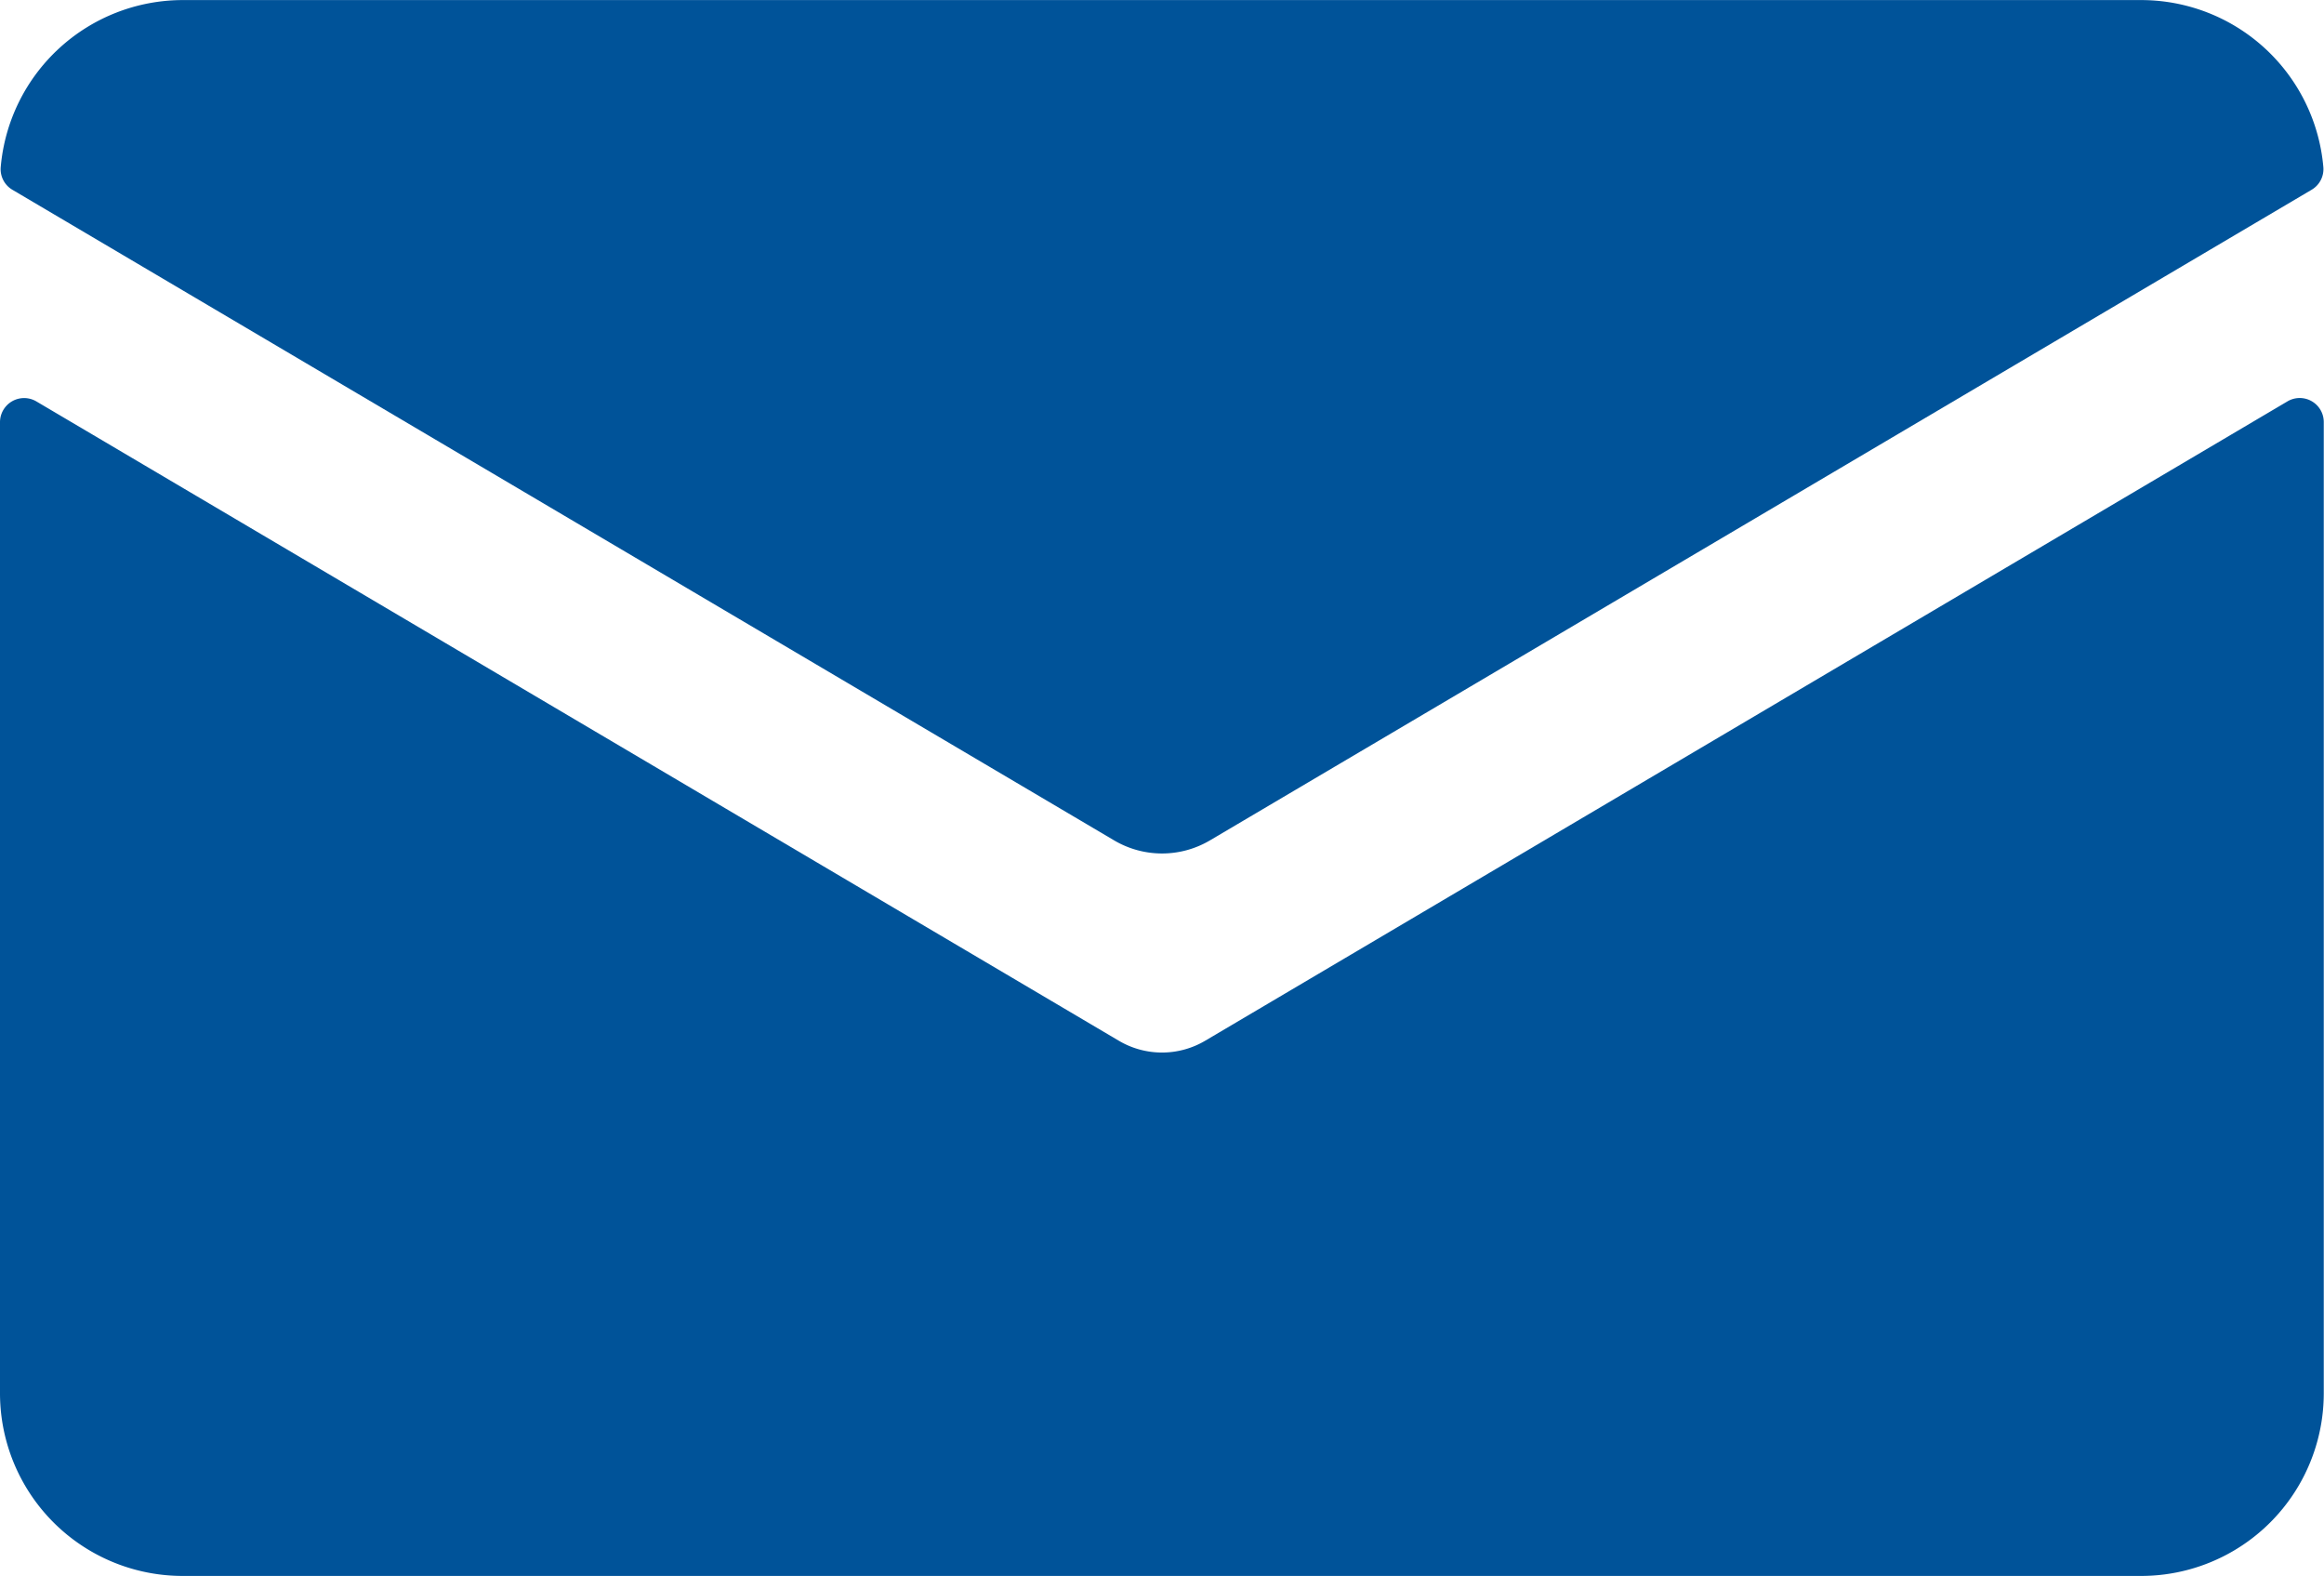 <svg xmlns="http://www.w3.org/2000/svg" width="29.87" height="20.25" viewBox="0 0 29.87 20.25">
  <g id="icon-email" transform="translate(-1044.881 -8880.211)">
    <path id="Path_10103" data-name="Path 10103" d="M1060.372,8893.584a1.091,1.091,0,0,1-1.112,0l-13.912-8.215a.31.31,0,0,0-.467.266v12.479a2.348,2.348,0,0,0,2.348,2.348H1072.4a2.348,2.348,0,0,0,2.348-2.348v-12.479a.309.309,0,0,0-.467-.266Z" fill="#005399"/>
    <path id="Path_10104" data-name="Path 10104" d="M1060.434,8891.009l14.157-8.359a.308.308,0,0,0,.152-.288,2.351,2.351,0,0,0-2.34-2.15h-25.174a2.35,2.35,0,0,0-2.339,2.15.307.307,0,0,0,.151.288l14.158,8.359A1.211,1.211,0,0,0,1060.434,8891.009Z" fill="#005399"/>
  </g>
</svg>
